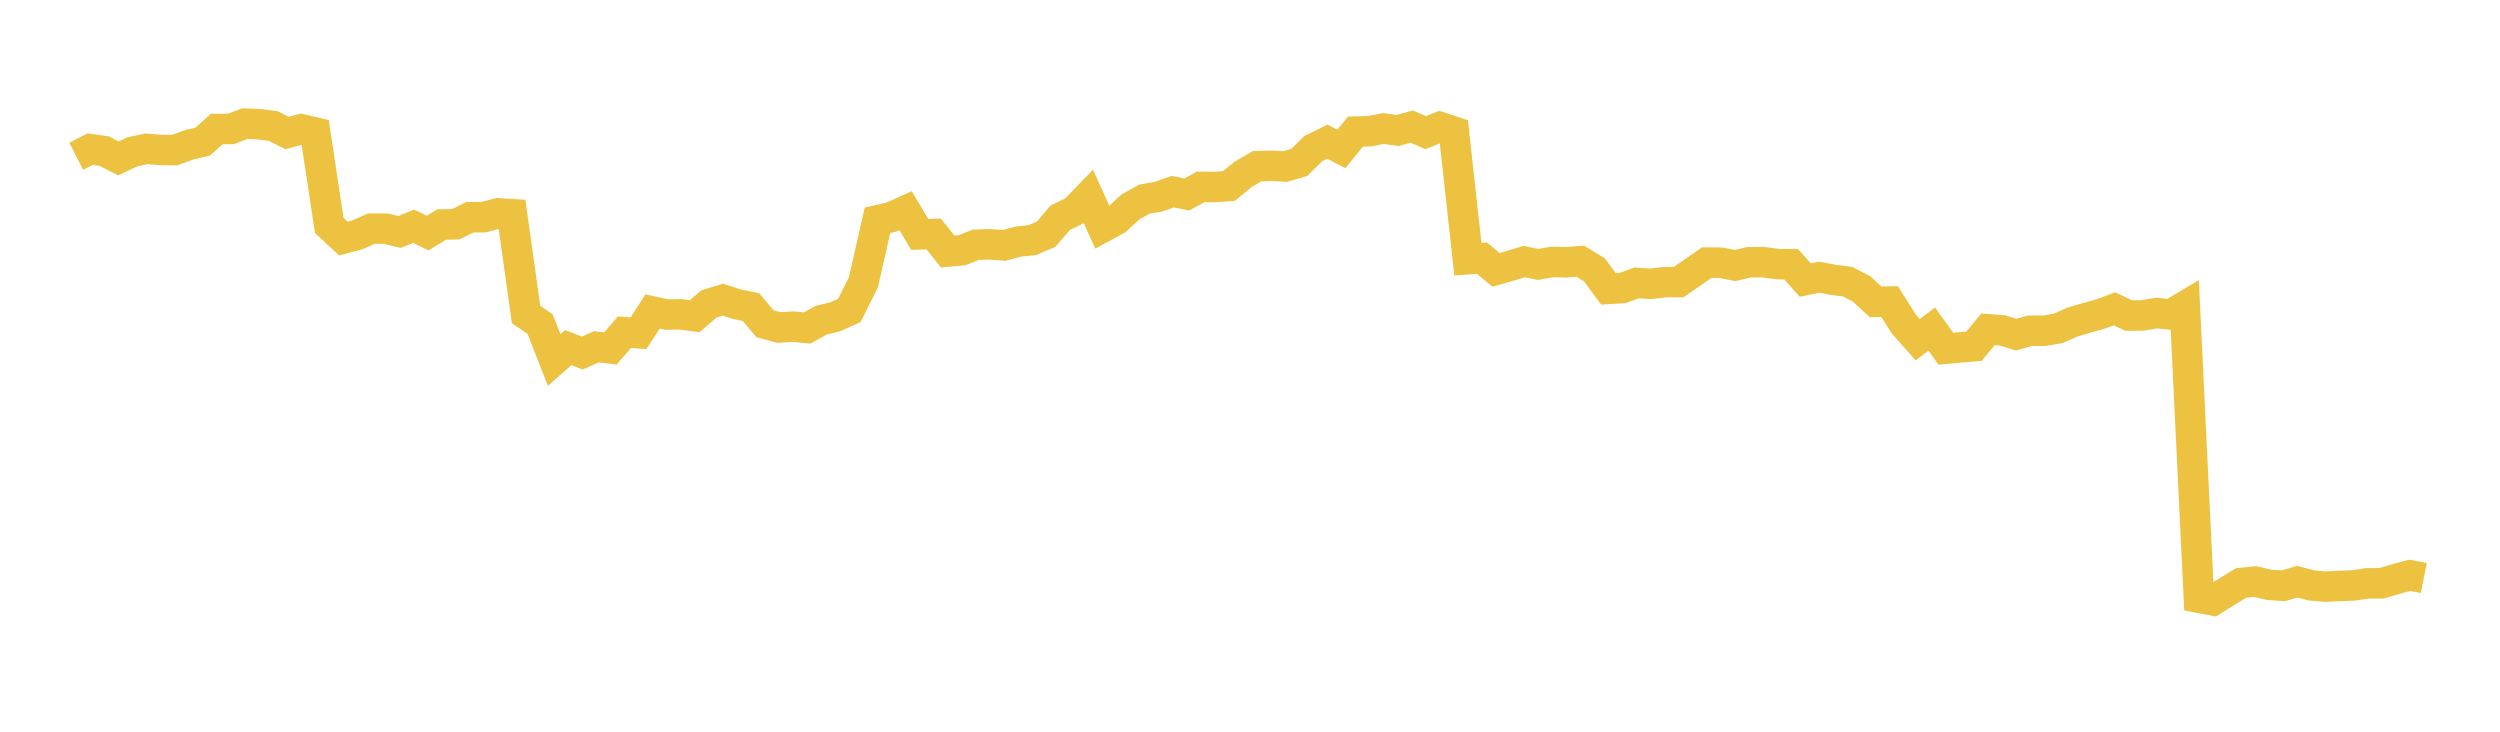 <svg width="164" height="48" xmlns="http://www.w3.org/2000/svg" xmlns:xlink="http://www.w3.org/1999/xlink"><path fill="none" stroke="rgb(237,194,64)" stroke-width="2" d="M5,10.251L5.922,9.781L6.844,9.916L7.766,10.39L8.689,9.957L9.611,9.761L10.533,9.837L11.455,9.849L12.377,9.509L13.299,9.288L14.222,8.459L15.144,8.462L16.066,8.109L16.988,8.147L17.91,8.264L18.832,8.727L19.754,8.478L20.677,8.694L21.599,14.788L22.521,15.648L23.443,15.405L24.365,14.999L25.287,15L26.21,15.216L27.132,14.842L28.054,15.288L28.976,14.728L29.898,14.711L30.82,14.253L31.743,14.247L32.665,13.993L33.587,14.052L34.509,20.629L35.431,21.264L36.353,23.616L37.275,22.805L38.198,23.16L39.12,22.75L40.042,22.859L40.964,21.79L41.886,21.861L42.808,20.433L43.731,20.634L44.653,20.621L45.575,20.745L46.497,19.941L47.419,19.658L48.341,19.958L49.263,20.145L50.186,21.238L51.108,21.486L52.03,21.429L52.952,21.515L53.874,21.002L54.796,20.781L55.719,20.365L56.641,18.512L57.563,14.449L58.485,14.239L59.407,13.823L60.329,15.373L61.251,15.35L62.174,16.502L63.096,16.416L64.018,16.055L64.94,16.027L65.862,16.1L66.784,15.852L67.707,15.754L68.629,15.363L69.551,14.285L70.473,13.835L71.395,12.883L72.317,14.92L73.24,14.417L74.162,13.569L75.084,13.059L76.006,12.902L76.928,12.573L77.85,12.757L78.772,12.257L79.695,12.269L80.617,12.2L81.539,11.445L82.461,10.906L83.383,10.874L84.305,10.925L85.228,10.658L86.15,9.746L87.072,9.295L87.994,9.771L88.916,8.634L89.838,8.607L90.76,8.431L91.683,8.562L92.605,8.303L93.527,8.702L94.449,8.332L95.371,8.635L96.293,17.005L97.216,16.934L98.138,17.702L99.06,17.44L99.982,17.159L100.904,17.347L101.826,17.184L102.749,17.207L103.671,17.135L104.593,17.705L105.515,18.951L106.437,18.896L107.359,18.559L108.281,18.619L109.204,18.51L110.126,18.502L111.048,17.864L111.97,17.225L112.892,17.234L113.814,17.419L114.737,17.203L115.659,17.197L116.581,17.322L117.503,17.337L118.425,18.375L119.347,18.184L120.269,18.36L121.192,18.477L122.114,18.947L123.036,19.799L123.958,19.784L124.88,21.246L125.802,22.286L126.725,21.588L127.647,22.877L128.569,22.792L129.491,22.715L130.413,21.602L131.335,21.67L132.257,21.952L133.18,21.696L134.102,21.697L135.024,21.54L135.946,21.13L136.868,20.856L137.79,20.601L138.713,20.259L139.635,20.7L140.557,20.694L141.479,20.535L142.401,20.636L143.323,20.086L144.246,39.211L145.168,39.387L146.09,38.806L147.012,38.242L147.934,38.151L148.856,38.365L149.778,38.429L150.701,38.159L151.623,38.402L152.545,38.487L153.467,38.437L154.389,38.407L155.311,38.264L156.234,38.263L157.156,37.991L158.078,37.739L159,37.922"></path></svg>